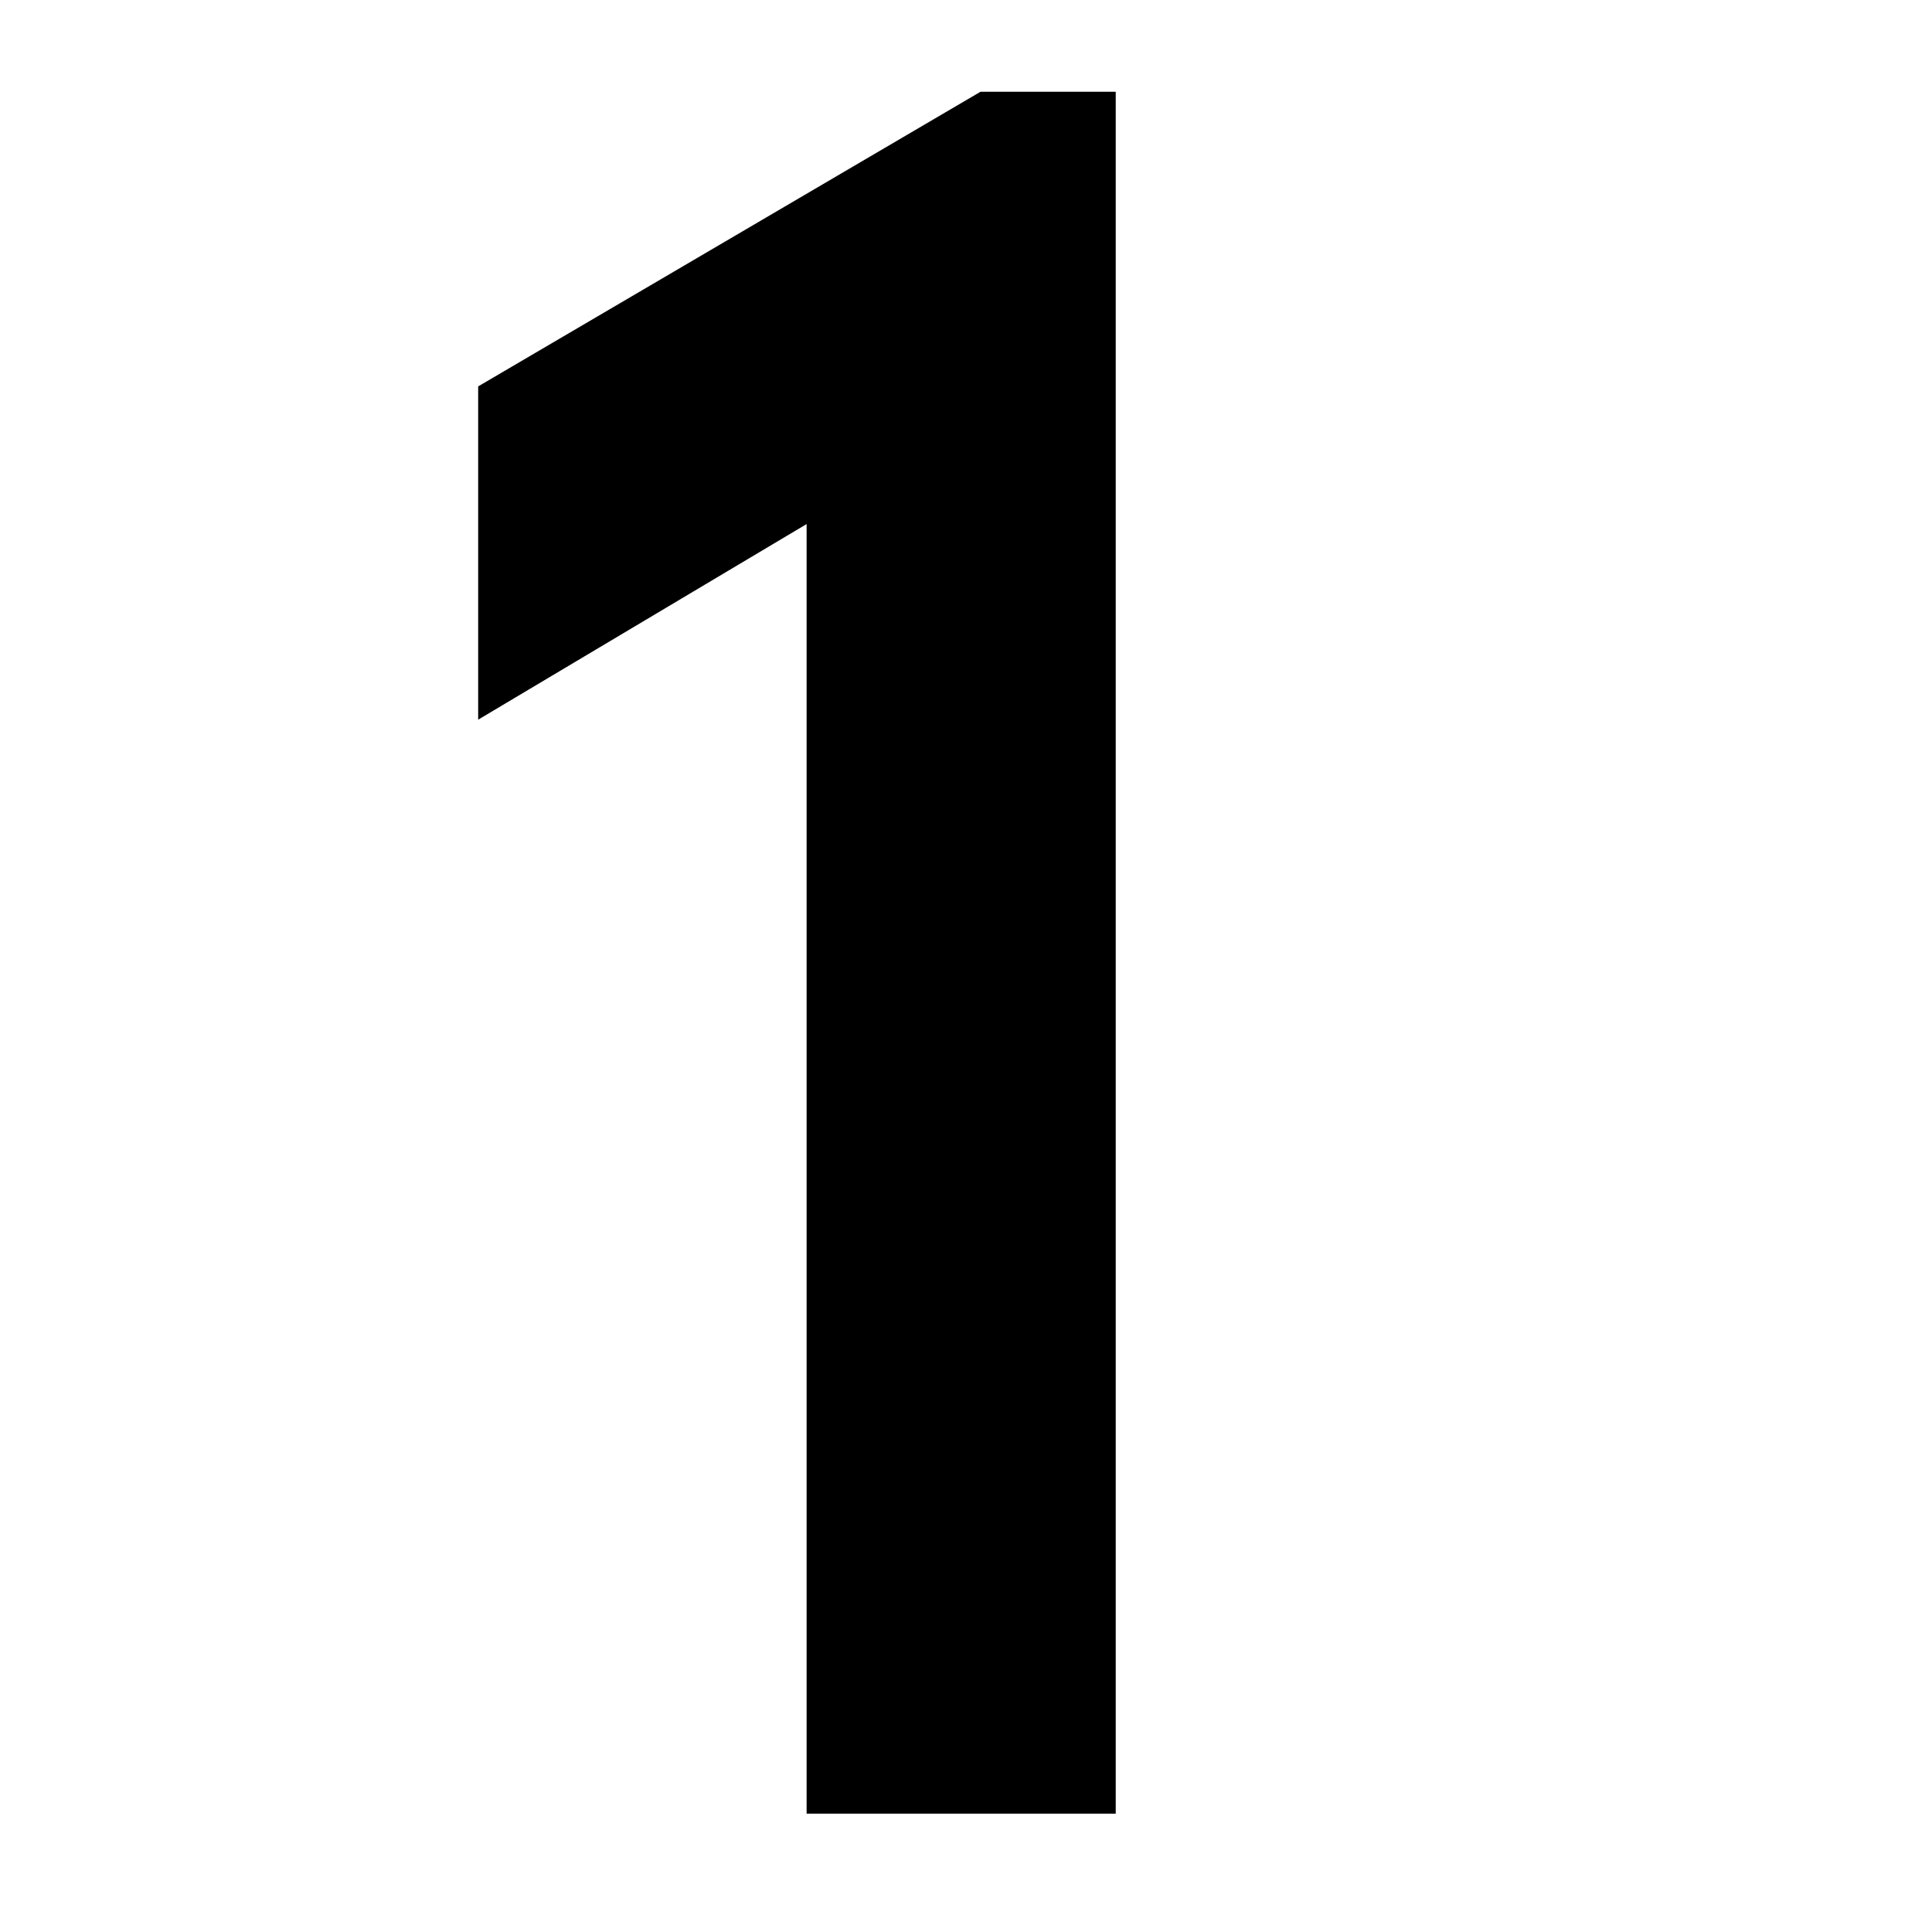 <?xml version="1.0" encoding="UTF-8" standalone="no"?>
<svg xmlns="http://www.w3.org/2000/svg" version="1.1" viewBox="0 0 80 80">
    
  <!-- Generator: Adobe Illustrator 28.7.7, SVG Export Plug-In . SVG Version: 1.2.0 Build 194)  -->
    
  <g>
        
    <g id="Layer_1">
            
      <path d="M46.2,3.8v71.3h-12.8V21.7l-13.6,8.1v-13.8L40.6,3.8h5.6Z"/>
          
    </g>
      
  </g>
  
</svg>
